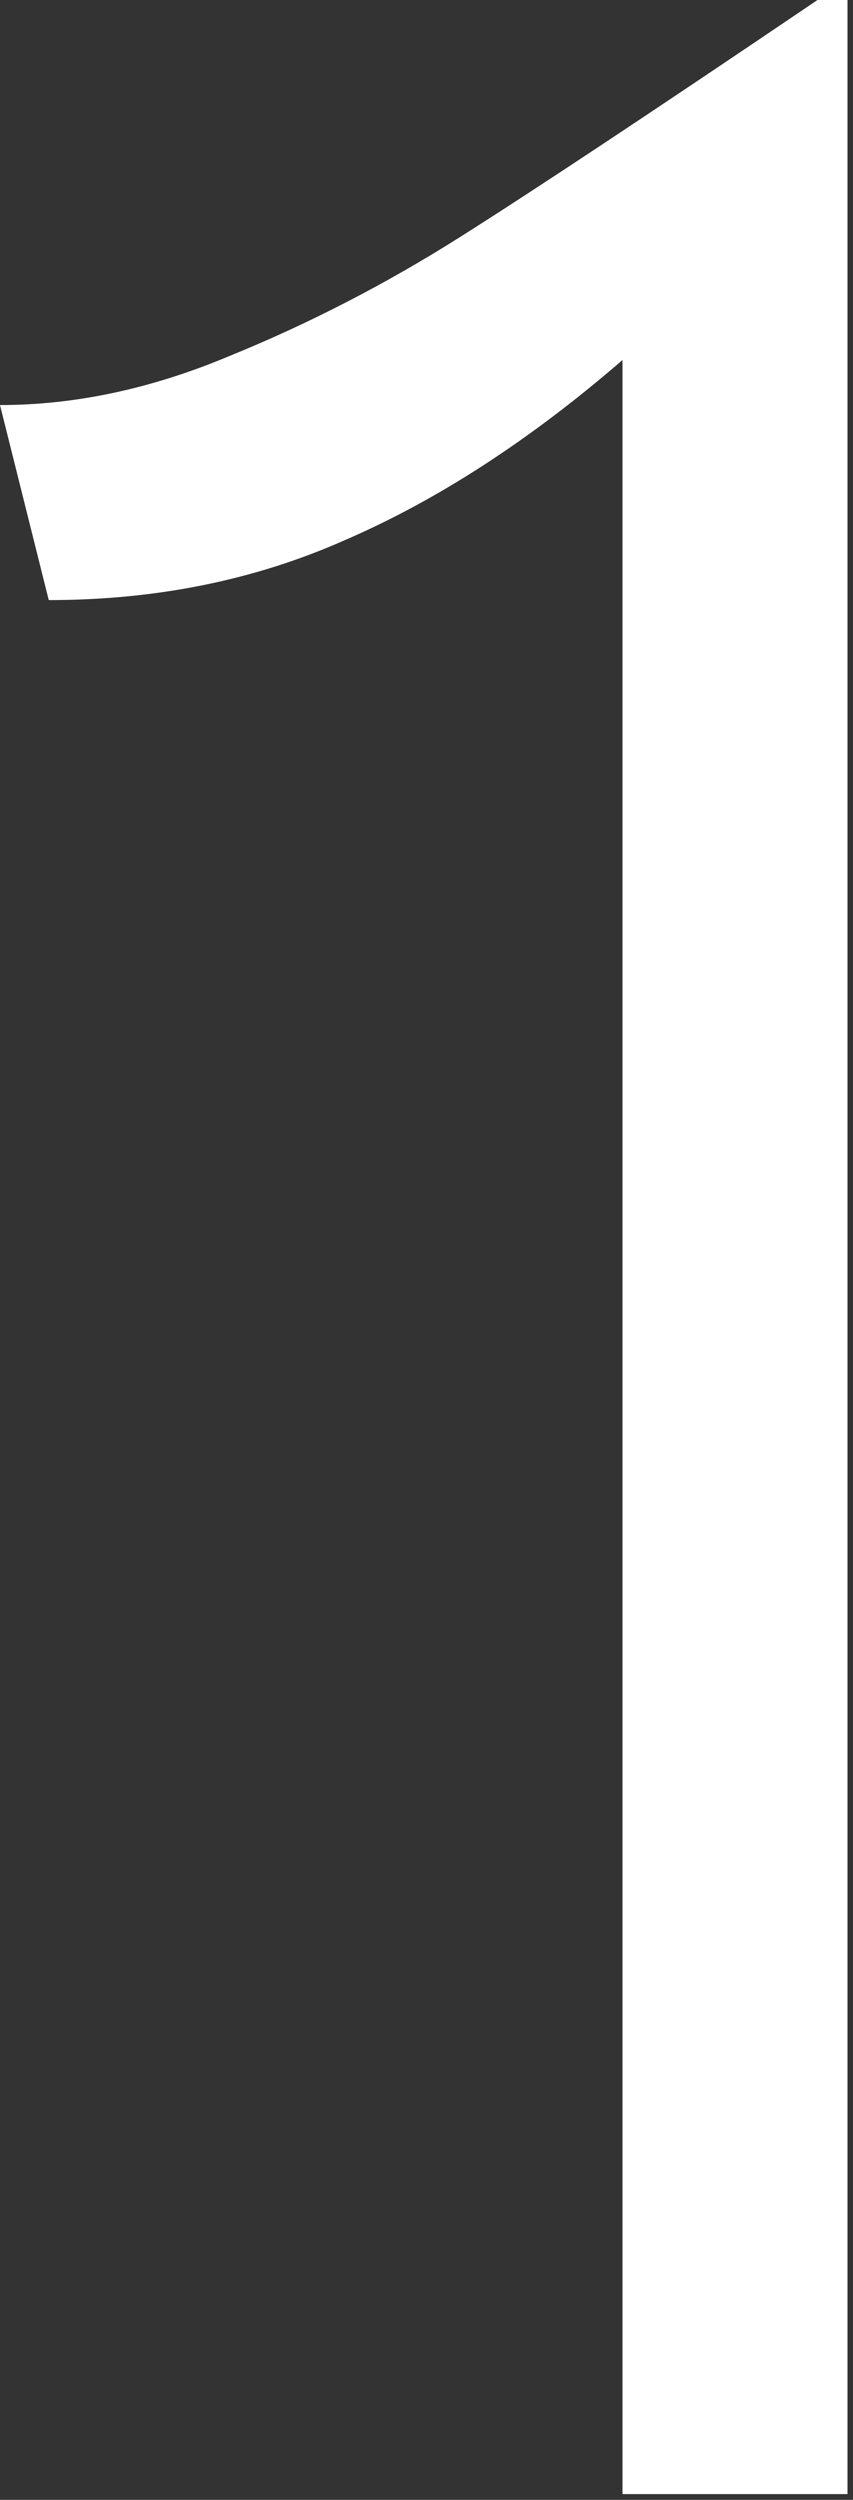 <?xml version="1.0" encoding="UTF-8"?> <svg xmlns="http://www.w3.org/2000/svg" width="86" height="252" viewBox="0 0 86 252" fill="none"><rect x="0" y="0" width="86" height="252" fill="#333333" stroke="none"/><path d="M62.76 36.295C53.434 44.361 44.109 50.41 34.783 54.443C25.709 58.475 15.753 60.492 4.915 60.492L0 40.832C7.561 40.832 15.249 39.194 23.062 35.917C31.128 32.64 38.942 28.608 46.503 23.819C54.065 19.03 66.037 11.09 82.42 0H85.445V251.419H62.76V36.295Z" fill="white"></path></svg> 